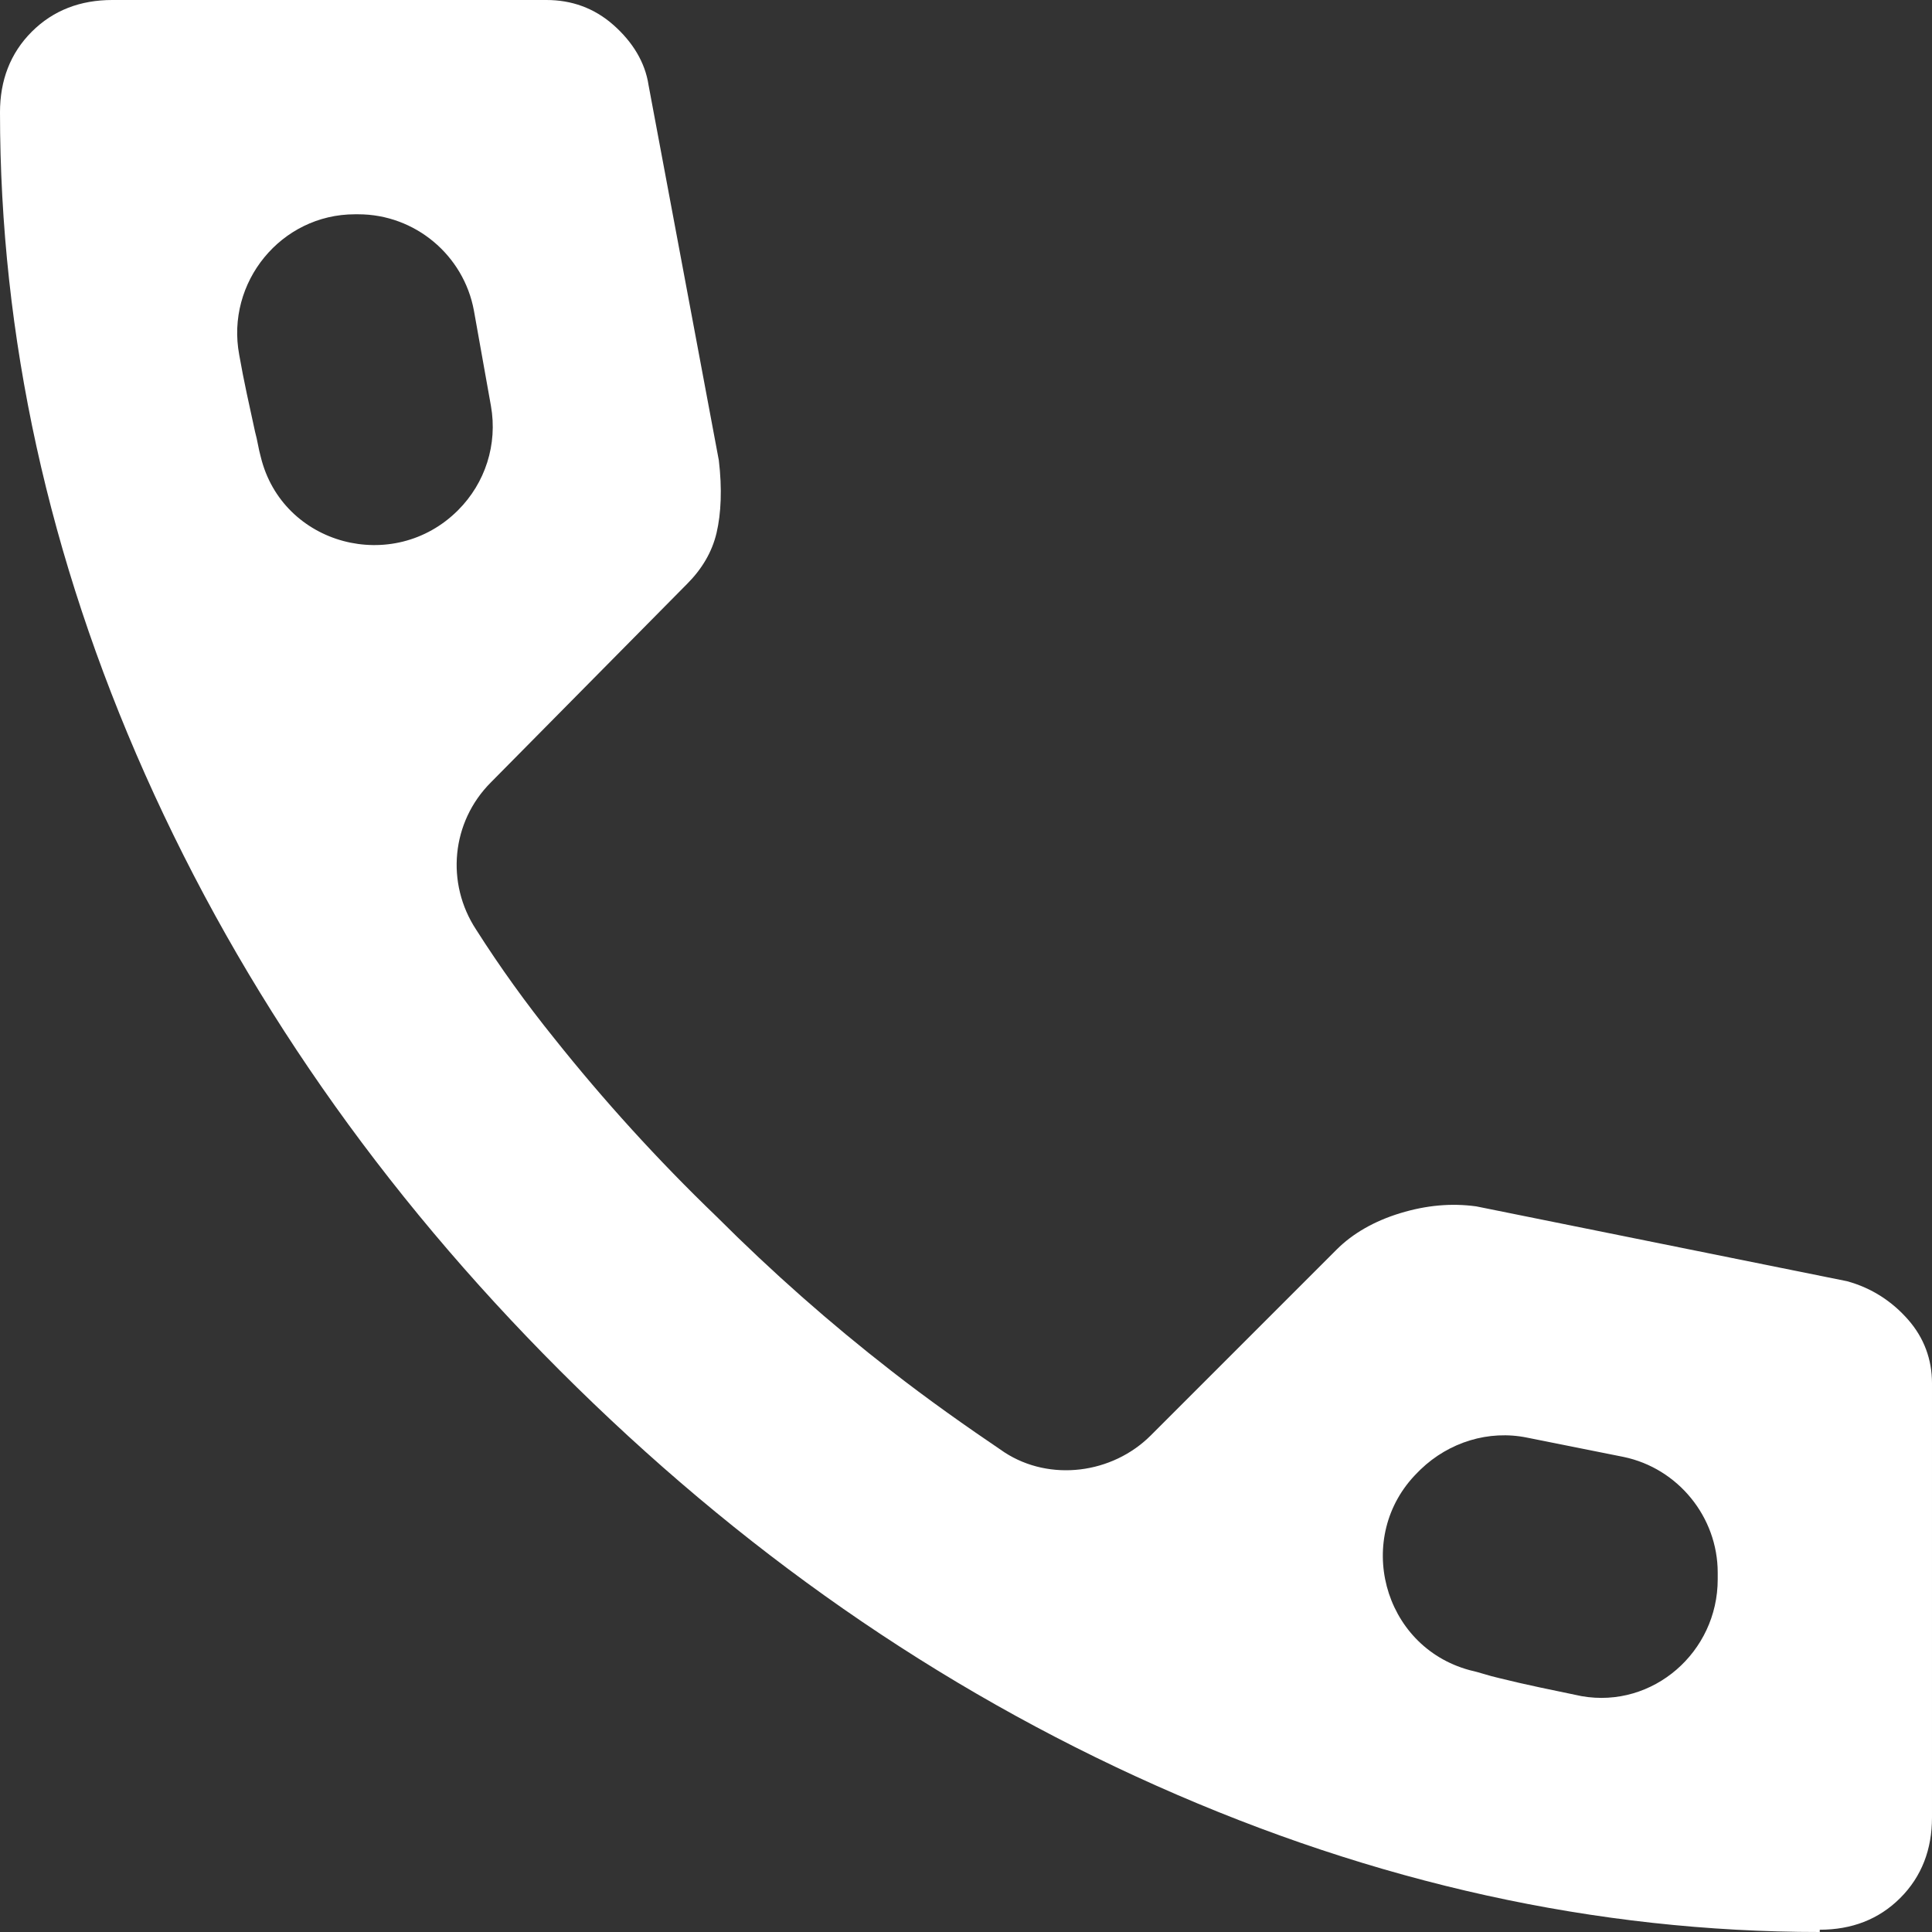 <?xml version="1.0" encoding="UTF-8"?><svg id="_レイヤー_2" xmlns="http://www.w3.org/2000/svg" viewBox="0 0 17.04 17.04"><rect x="0" y="0" width="17.04" height="17.04" fill="#333333" stroke="none"/><defs><style>.cls-1{fill:#fff;stroke-width:0px;}</style></defs><g id="_レイヤー_3"><g id="global_nav"><path class="cls-1" d="M16.05,17.04c-1.97,0-3.92-.43-5.85-1.29-1.93-.86-3.68-2.08-5.26-3.66-1.58-1.58-2.8-3.33-3.66-5.26C.43,4.92,0,2.97,0,.99,0,.71.09.47.28.28s.43-.28.71-.28h3.83c.22,0,.42.07.59.22s.28.33.31.53l.62,3.31c.03.25.02.47-.02.64s-.13.32-.26.45l-1.73,1.75c-.35.35-.4.89-.13,1.3.21.33.44.65.69.96.43.54.91,1.07,1.43,1.57.49.49,1,.94,1.54,1.36.32.25.66.49,1,.72.4.26.95.19,1.29-.15l1.64-1.64c.14-.14.33-.25.56-.32s.45-.09.67-.06l3.27.66c.22.06.4.18.54.34s.21.35.21.56v3.83c0,.28-.09.52-.28.71s-.43.28-.71.28ZM4.04,4.5h0c.24-.24.35-.58.29-.92l-.15-.84c-.09-.49-.52-.85-1.02-.85h-.03c-.65,0-1.14.6-1.02,1.24.04.23.09.45.14.68.02.07.03.15.05.22.19.78,1.17,1.04,1.74.47ZM12.5,12.99c-.56.56-.31,1.53.46,1.74.09.02.17.05.26.07.24.06.49.11.73.16.63.11,1.2-.39,1.2-1.03v-.06c0-.49-.35-.92-.83-1.02l-.85-.17c-.34-.07-.69.04-.94.28l-.03.03Z"/></g></g></svg>